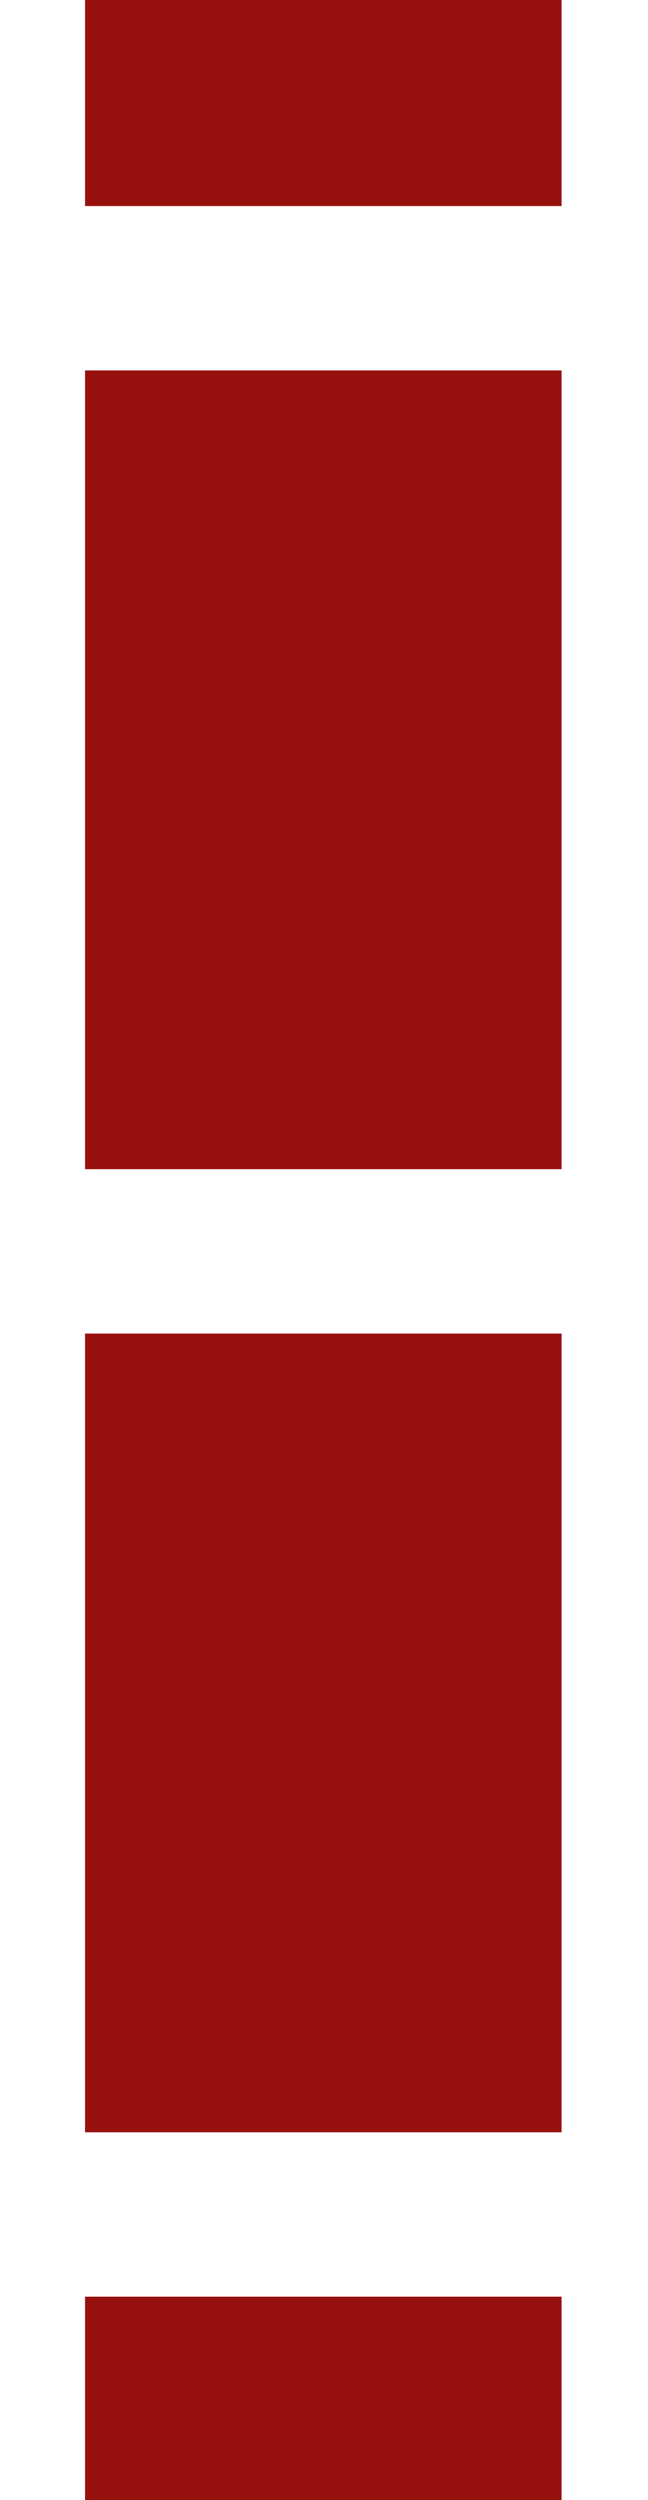 <?xml version="1.0" encoding="UTF-8"?> <svg xmlns="http://www.w3.org/2000/svg" width="248" height="956" viewBox="0 0 248 956" fill="none"><g filter="url(#filter0_f_486_11)"><rect x="32.543" y="78.795" width="305.438" height="182.378" transform="rotate(-90 32.543 78.795)" fill="#99110F"></rect></g><g filter="url(#filter1_f_486_11)"><rect x="32.543" y="447.092" width="305.438" height="182.378" transform="rotate(-90 32.543 447.092)" fill="#99110F"></rect></g><g filter="url(#filter2_f_486_11)"><rect x="32.543" y="815.389" width="305.438" height="182.378" transform="rotate(-90 32.543 815.389)" fill="#99110F"></rect></g><g filter="url(#filter3_f_486_11)"><rect x="32.543" y="1183.68" width="305.438" height="182.378" transform="rotate(-90 32.543 1183.68)" fill="#99110F"></rect></g><defs><filter id="filter0_f_486_11" x="0.003" y="-259.182" width="247.458" height="370.517" filterUnits="userSpaceOnUse" color-interpolation-filters="sRGB"><feFlood flood-opacity="0" result="BackgroundImageFix"></feFlood><feBlend mode="normal" in="SourceGraphic" in2="BackgroundImageFix" result="shape"></feBlend><feGaussianBlur stdDeviation="16.27" result="effect1_foregroundBlur_486_11"></feGaussianBlur></filter><filter id="filter1_f_486_11" x="0.003" y="109.115" width="247.458" height="370.517" filterUnits="userSpaceOnUse" color-interpolation-filters="sRGB"><feFlood flood-opacity="0" result="BackgroundImageFix"></feFlood><feBlend mode="normal" in="SourceGraphic" in2="BackgroundImageFix" result="shape"></feBlend><feGaussianBlur stdDeviation="16.27" result="effect1_foregroundBlur_486_11"></feGaussianBlur></filter><filter id="filter2_f_486_11" x="0.003" y="477.412" width="247.458" height="370.517" filterUnits="userSpaceOnUse" color-interpolation-filters="sRGB"><feFlood flood-opacity="0" result="BackgroundImageFix"></feFlood><feBlend mode="normal" in="SourceGraphic" in2="BackgroundImageFix" result="shape"></feBlend><feGaussianBlur stdDeviation="16.27" result="effect1_foregroundBlur_486_11"></feGaussianBlur></filter><filter id="filter3_f_486_11" x="0.003" y="845.707" width="247.458" height="370.517" filterUnits="userSpaceOnUse" color-interpolation-filters="sRGB"><feFlood flood-opacity="0" result="BackgroundImageFix"></feFlood><feBlend mode="normal" in="SourceGraphic" in2="BackgroundImageFix" result="shape"></feBlend><feGaussianBlur stdDeviation="16.27" result="effect1_foregroundBlur_486_11"></feGaussianBlur></filter></defs></svg> 